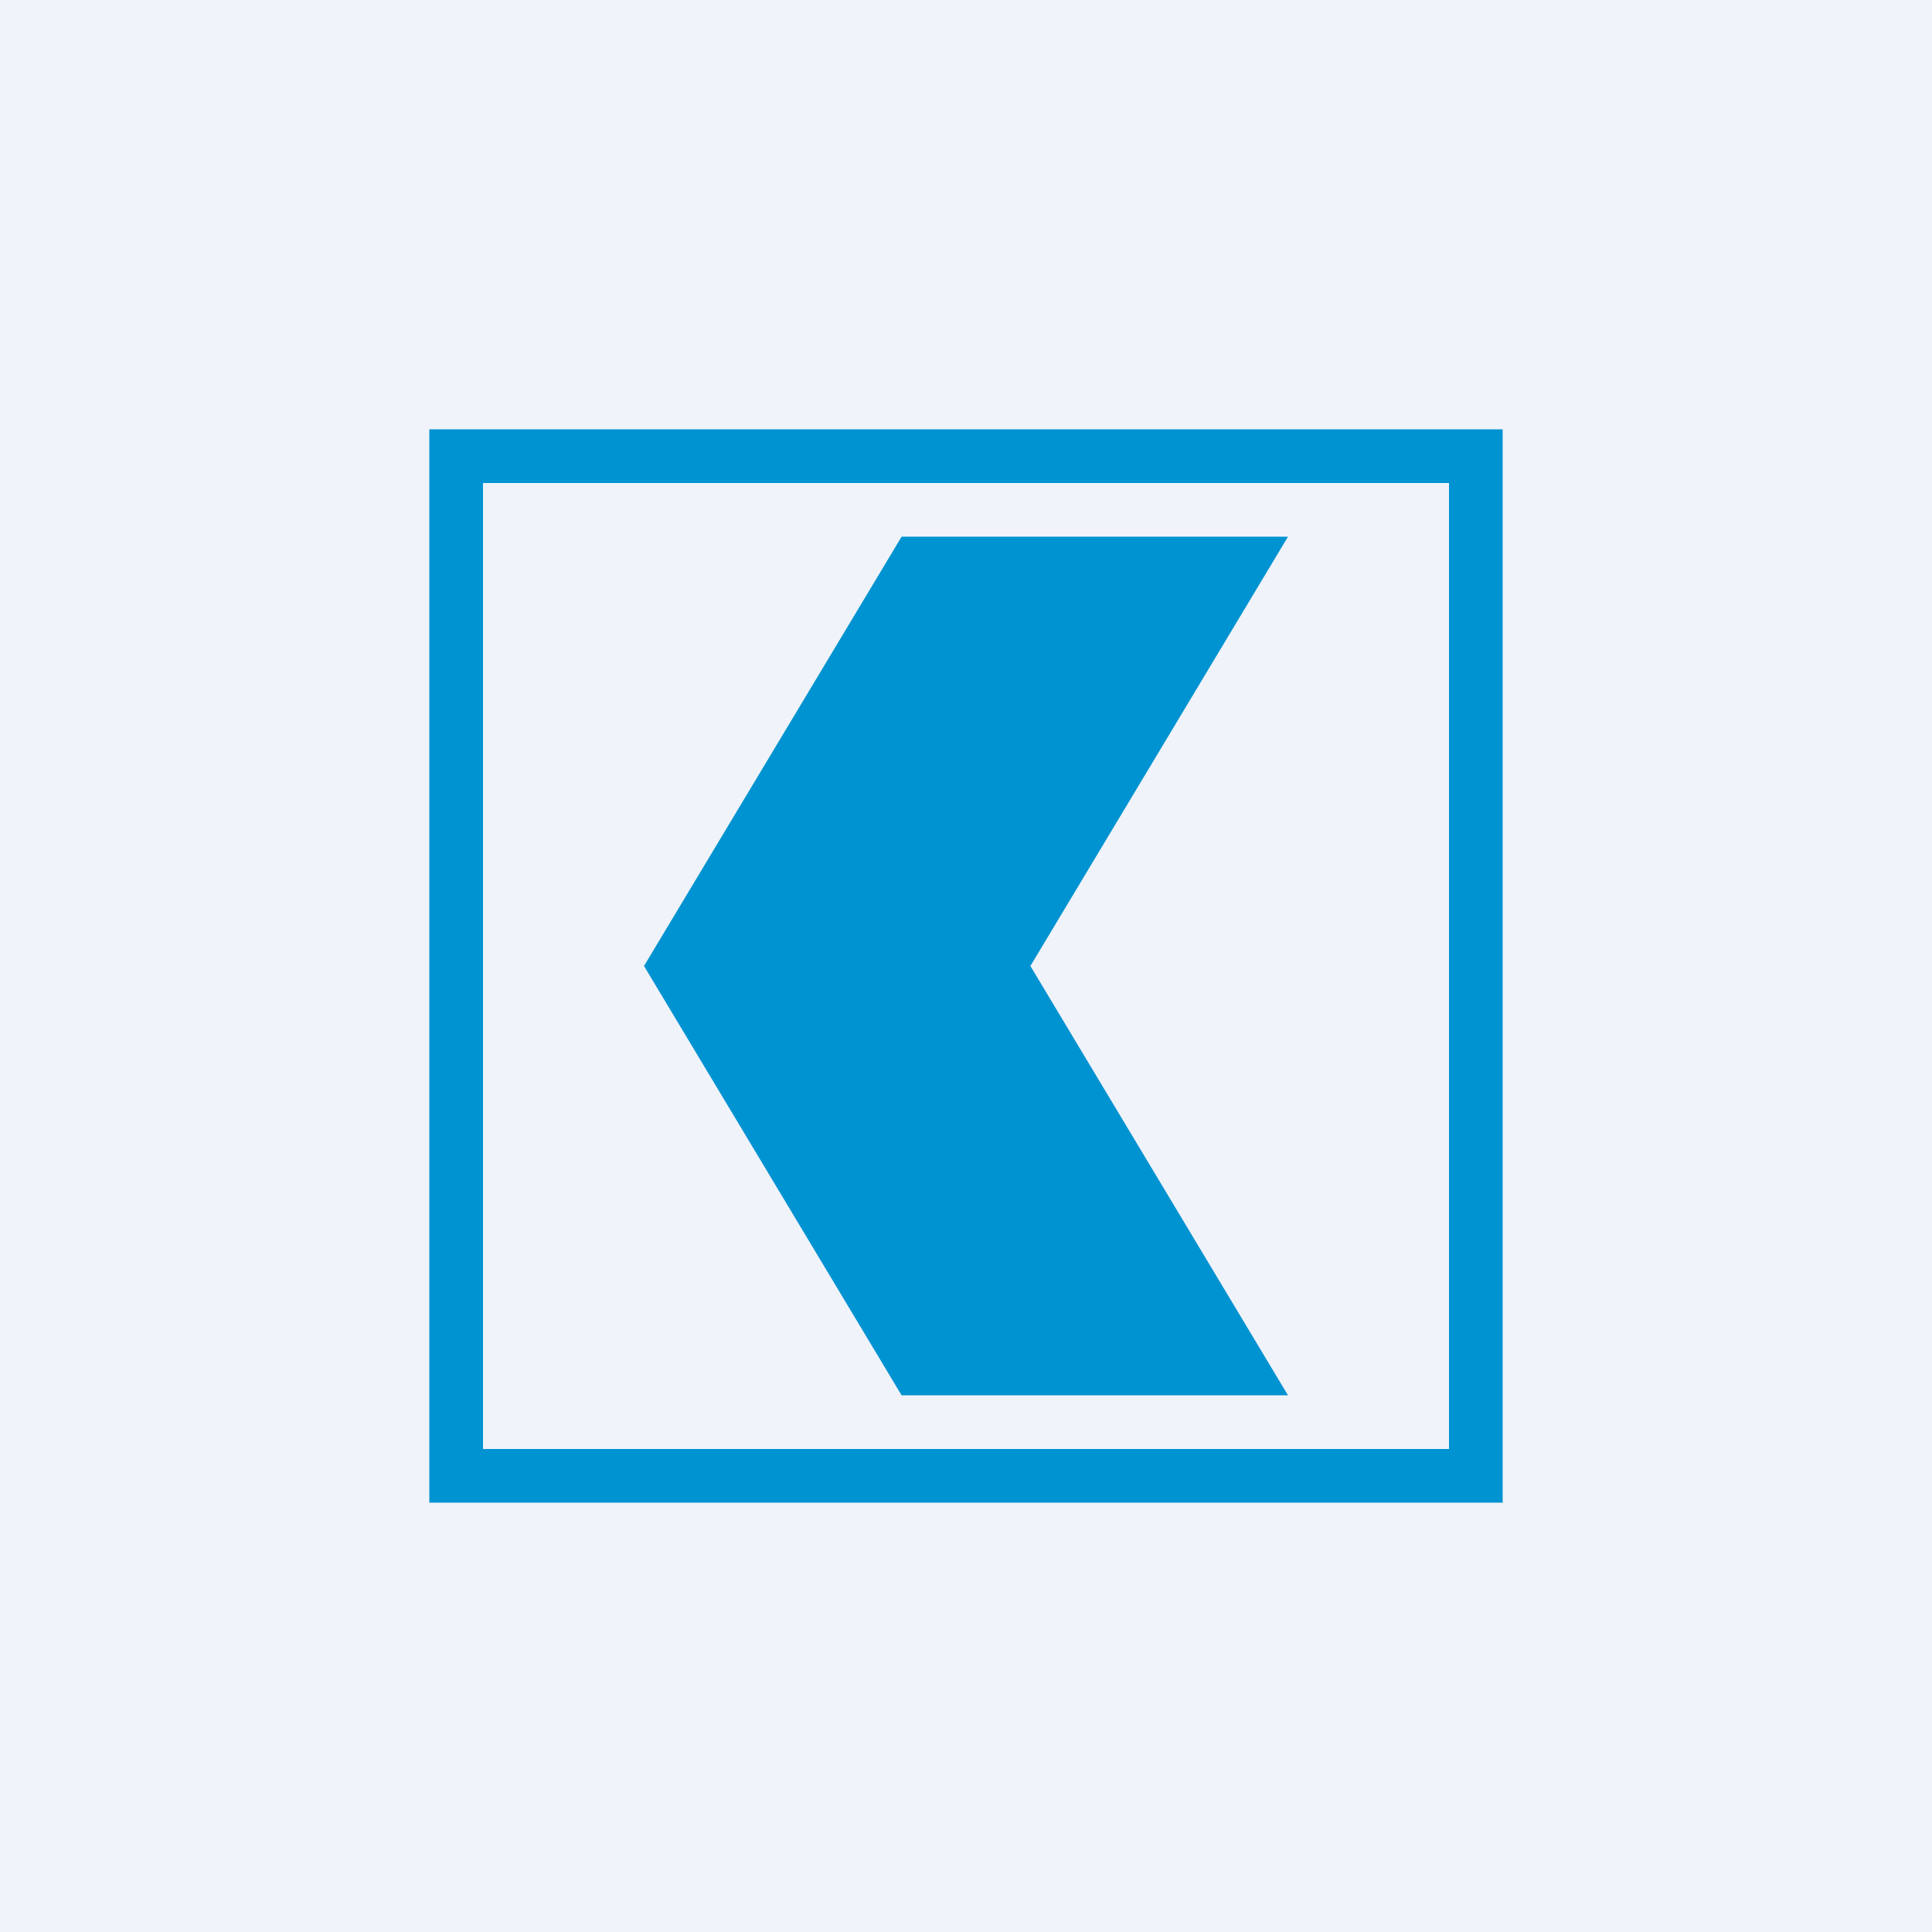 <!-- by TradingView --><svg width="18" height="18" viewBox="0 0 18 18" xmlns="http://www.w3.org/2000/svg"><path fill="#F0F3FA" d="M0 0h18v18H0z"/><path fill-rule="evenodd" d="M14 4H4v10h10V4Zm-.5.5h-9v9h9v-9Z" fill="#0093D1"/><path d="m6 9 2.4 4H12L9.6 9 12 5H8.4L6 9Z" fill="#0093D1"/></svg>